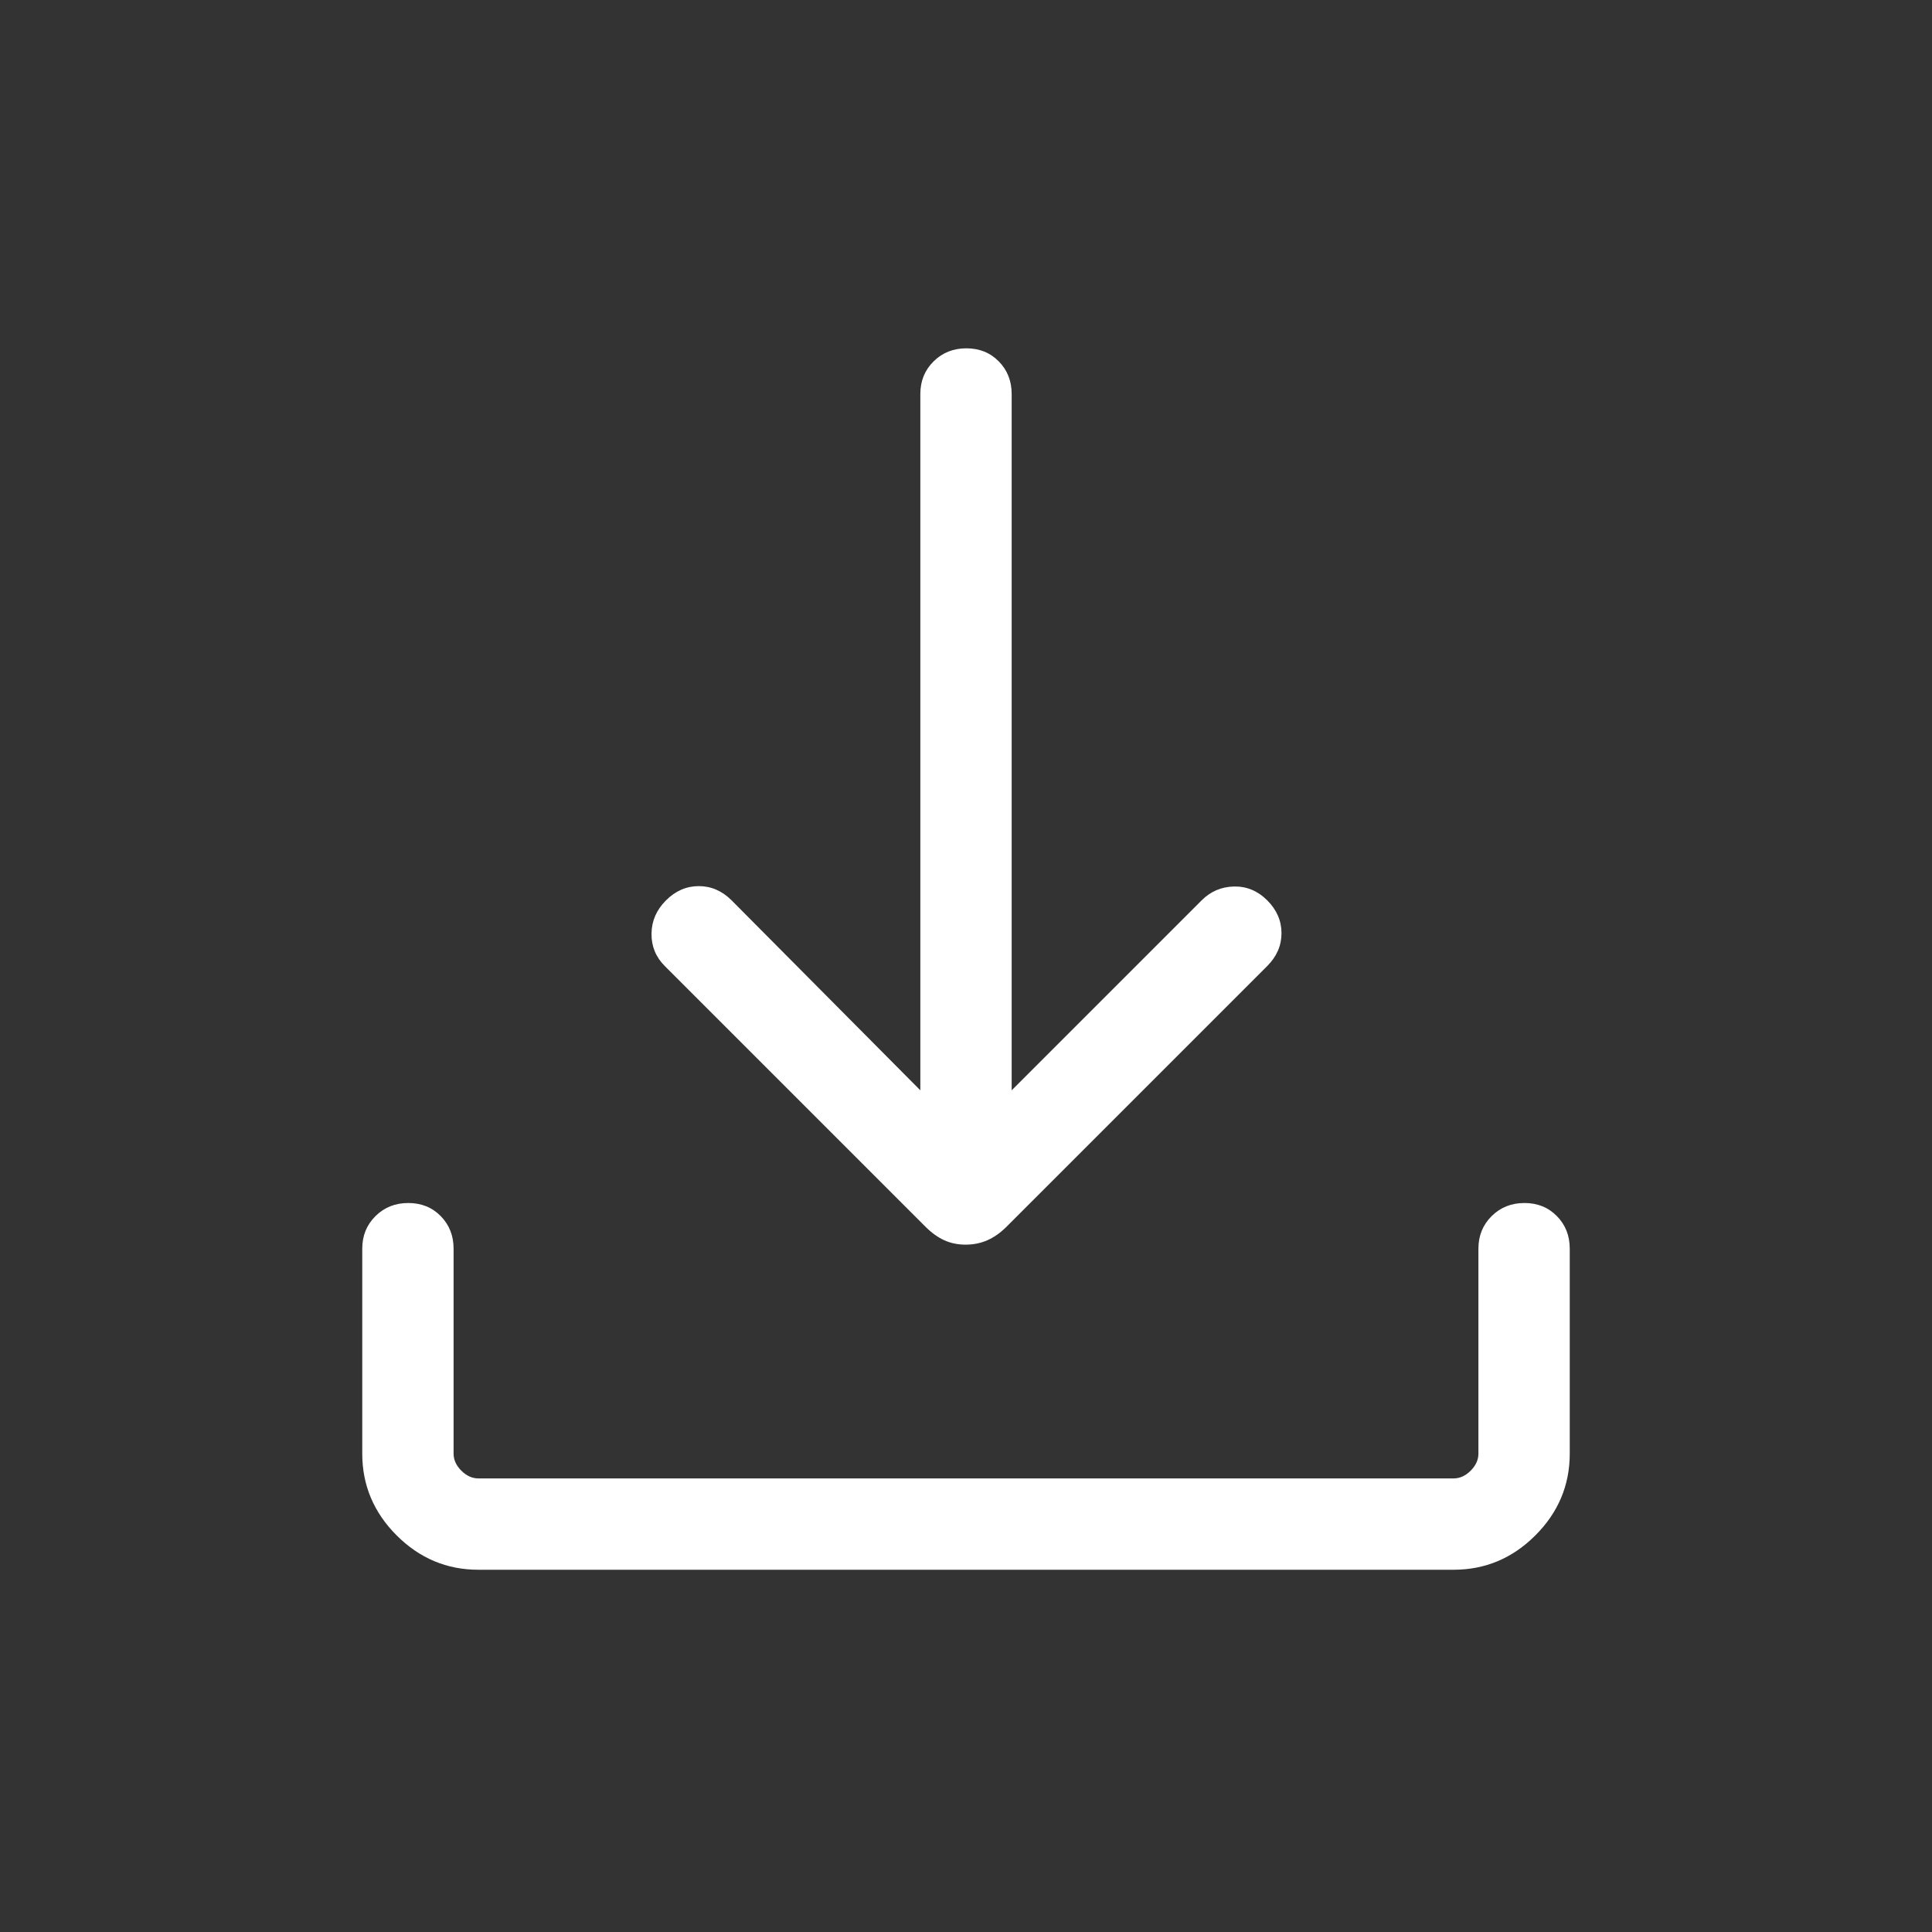 <svg xmlns="http://www.w3.org/2000/svg" height="48" viewBox="0 -960 960 960" width="48">
    <rect x="0" y="-960" width="960" height="960" fill="#333333" stroke="none"/>
    <path
        d="M479.815-341.54q-5.815 0-10.623-2.192-4.807-2.192-9.346-6.731L330.309-480q-6.692-6.692-6.576-16.115.115-9.422 7.192-16.499 7.076-7.077 16.307-7.077 9.231 0 16.307 7.077l93.769 94.384v-346q0-9.664 6.567-16.178 6.567-6.514 16.307-6.514 9.741 0 16.125 6.514 6.385 6.514 6.385 16.178v346l94.384-94.384q6.692-6.692 16.115-6.885 9.423-.192 16.5 6.885 7.076 7.077 7.076 16.307 0 9.231-7.076 16.307L500.154-350.463q-4.539 4.539-9.531 6.731-4.992 2.192-10.808 2.192ZM237.694-180.001q-23.529 0-40.611-17.082-17.082-17.082-17.082-40.611v-101.845q0-9.663 6.567-16.177 6.567-6.515 16.307-6.515 9.741 0 16.126 6.515 6.384 6.514 6.384 16.177v101.845q0 4.616 3.846 8.463 3.847 3.846 8.463 3.846h484.612q4.616 0 8.463-3.846 3.846-3.847 3.846-8.463v-101.845q0-9.663 6.567-16.177 6.566-6.515 16.307-6.515t16.125 6.515q6.385 6.514 6.385 16.177v101.845q0 23.529-17.082 40.611-17.082 17.082-40.611 17.082H237.694Z"
        fill="#ffffff" />
</svg>
